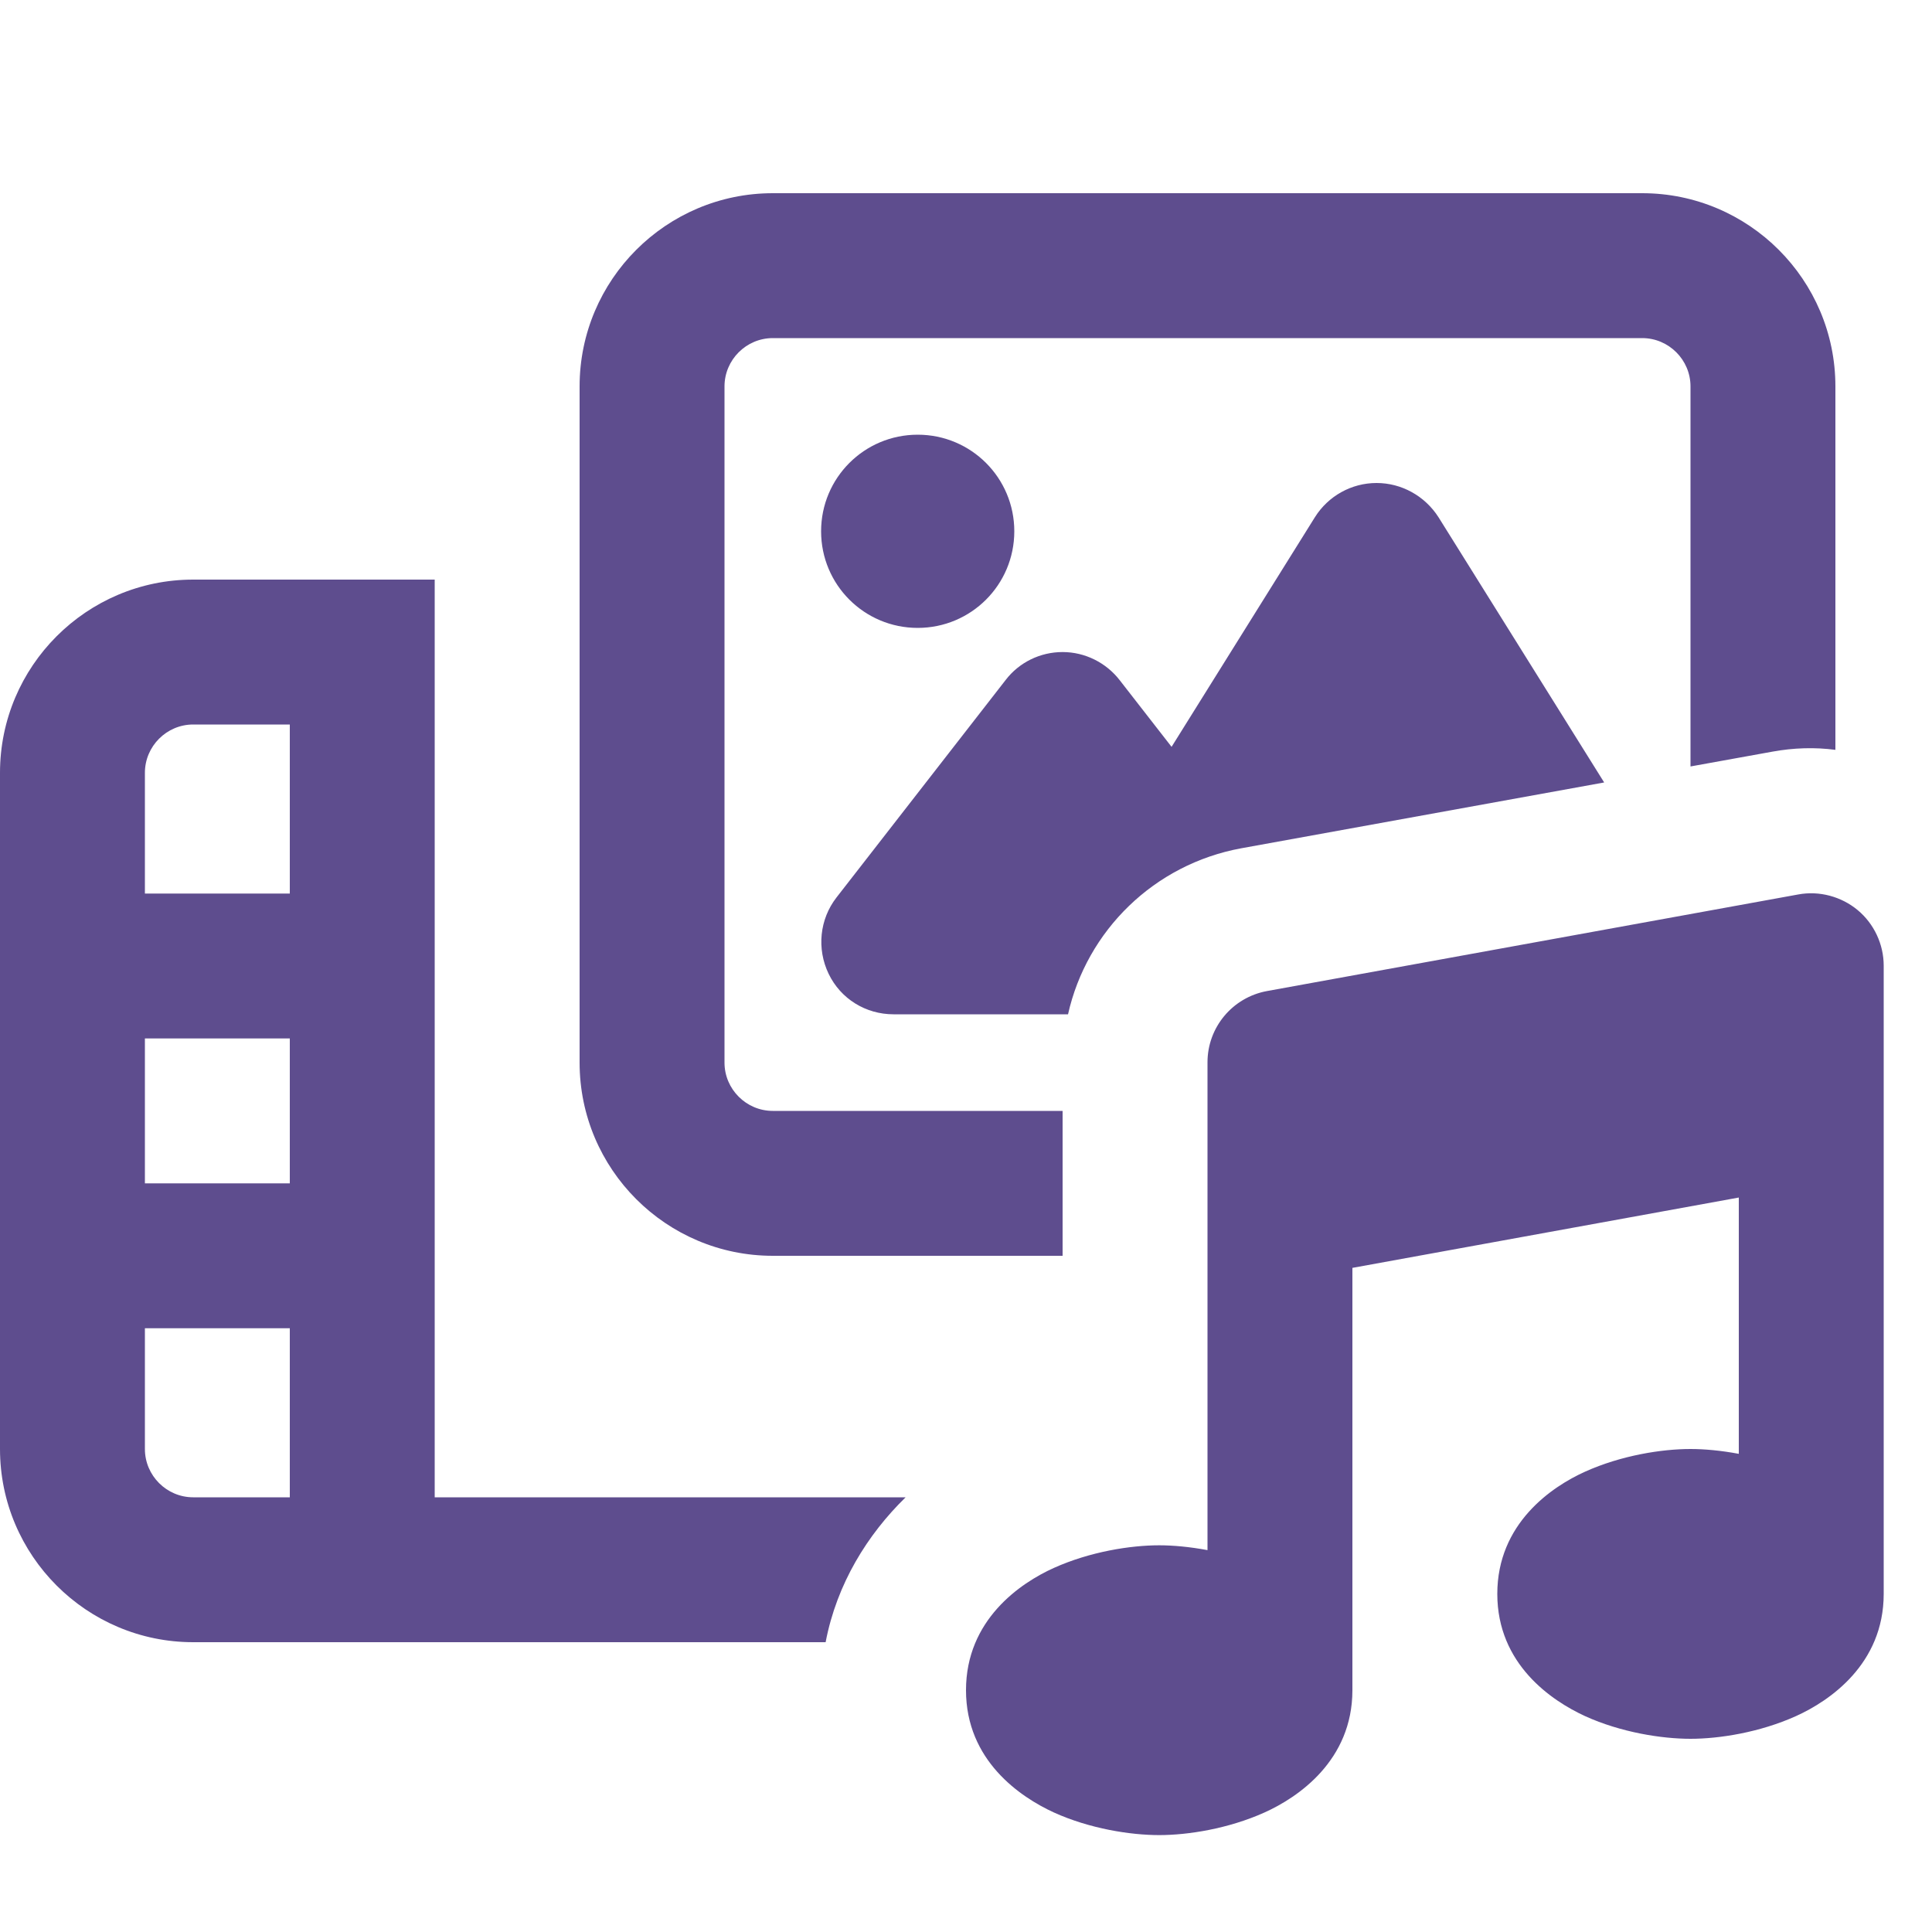 <?xml version="1.0" encoding="UTF-8"?>
<svg id="Layer_1" data-name="Layer 1" xmlns="http://www.w3.org/2000/svg" viewBox="0 0 640 640">
  <defs>
    <style>
      .cls-1 {
        fill: #5e4d8e;
      }
    </style>
  </defs>
  <path class="cls-1" d="M256,112h288c8.8,0,16,7.2,16,16v125.9l27.1-4.9c7.1-1.3,14.1-1.5,20.9-.6v-120.4c0-35.3-28.7-64-64-64h-288c-35.3,0-64,28.7-64,64v224c0,35.3,28.7,64,64,64h96v-48h-96c-8.8,0-16-7.2-16-16v-224c0-8.8,7.2-16,16-16ZM353.8,336c6.2-27.7,28.5-49.7,57.4-55l120.2-21.8-54.9-87.9c-4.5-7-12.2-11.3-20.5-11.3s-16,4.3-20.4,11.3l-47.5,76.1-17.2-22.1c-4.5-5.8-11.5-9.3-18.9-9.3s-14.4,3.4-18.9,9.3l-56,72c-5.6,7.2-6.6,17-2.6,25.3,4,8.3,12.3,13.4,21.5,13.4h57.8ZM273.5,544c3.7-19.4,13.9-35.7,26.5-48h-156V192h-80C28.7,192,0,220.7,0,256v224c0,35.3,28.7,64,64,64h209.5ZM304,208c17.7,0,32-14.3,32-32s-14.3-32-32-32-32,14.3-32,32,14.3,32,32,32ZM96,296h-48v-40c0-8.8,7.2-16,16-16h32v56ZM96,440v56h-32c-8.8,0-16-7.2-16-16v-40h48ZM96,392h-48v-48h48v48ZM624,319.9c0-7.1-3.2-13.9-8.6-18.4-5.4-4.5-12.7-6.5-19.7-5.2l-176,32c-11.4,2.1-19.7,12-19.7,23.6v161.6c-5.9-1.1-11.4-1.6-16-1.6-9.5,0-22.9,2.1-34.9,7.5-11.1,5-29.1,17.2-29.1,40.5s18,35.4,29.1,40.5c11.9,5.4,25.4,7.5,34.9,7.5s22.9-2.1,34.9-7.5c11.1-5,29.1-17.2,29.1-40.5v-139.9l128-23.3v84.9c-5.9-1.1-11.4-1.6-16-1.6-9.5,0-22.9,2.1-34.9,7.5-11.1,5-29.1,17.2-29.1,40.5s18,35.4,29.1,40.5c11.9,5.4,25.4,7.5,34.9,7.5s22.9-2.1,34.9-7.5c11.1-5,29.1-17.2,29.1-40.5v-208.1Z"/>
</svg>
